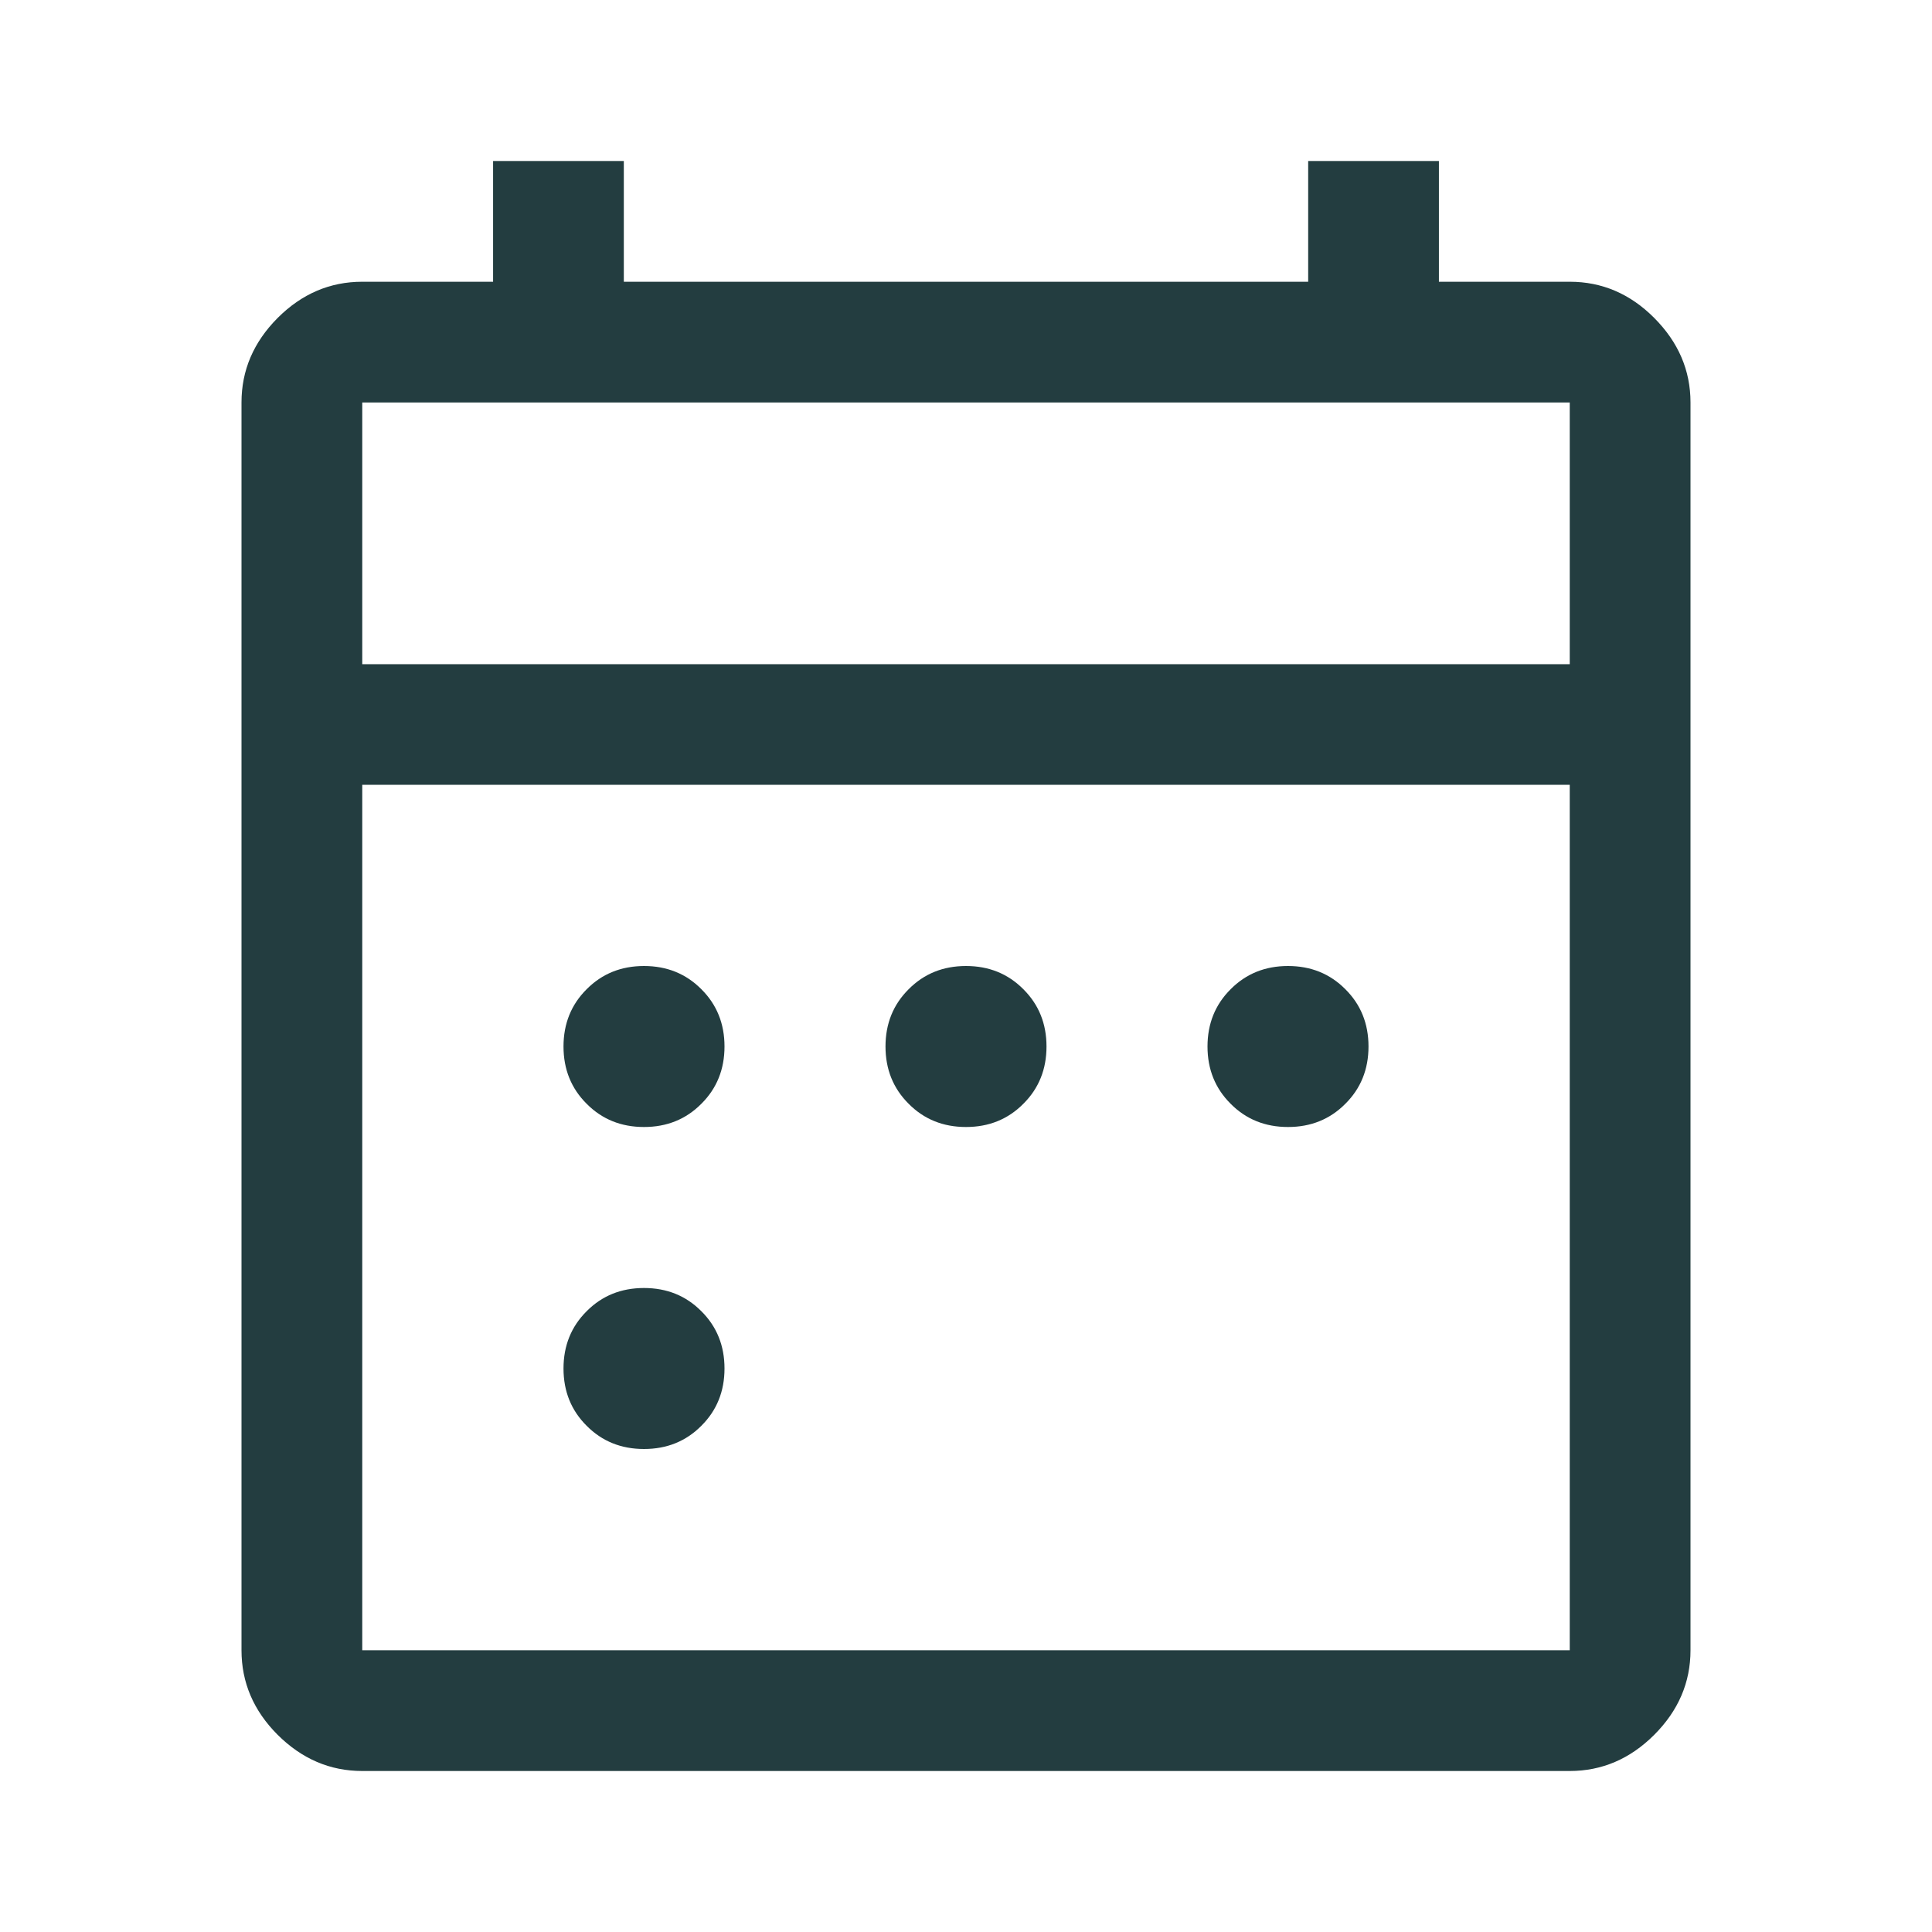 <svg width="18" height="18" viewBox="0 0 18 18" fill="none" xmlns="http://www.w3.org/2000/svg">
<mask id="mask0_270_593" style="mask-type:alpha" maskUnits="userSpaceOnUse" x="0" y="0" width="18" height="18">
<rect width="18" height="18" fill="#D9D9D9"/>
</mask>
<g mask="url(#mask0_270_593)">
<path d="M3.375 16.5C3.075 16.5 2.812 16.387 2.587 16.163C2.362 15.938 2.25 15.675 2.25 15.375V3.75C2.25 3.45 2.362 3.188 2.587 2.962C2.812 2.737 3.075 2.625 3.375 2.625H4.594V1.5H5.812V2.625H12.188V1.5H13.406V2.625H14.625C14.925 2.625 15.188 2.737 15.412 2.962C15.637 3.188 15.75 3.45 15.75 3.75V15.375C15.75 15.675 15.637 15.938 15.412 16.163C15.188 16.387 14.925 16.5 14.625 16.5H3.375ZM3.375 15.375H14.625V7.312H3.375V15.375ZM3.375 6.188H14.625V3.75H3.375V6.188ZM9 10.5C8.787 10.5 8.609 10.428 8.466 10.284C8.322 10.141 8.25 9.963 8.25 9.75C8.25 9.537 8.322 9.359 8.466 9.216C8.609 9.072 8.787 9 9 9C9.213 9 9.391 9.072 9.534 9.216C9.678 9.359 9.75 9.537 9.75 9.75C9.75 9.963 9.678 10.141 9.534 10.284C9.391 10.428 9.213 10.5 9 10.5ZM6 10.5C5.787 10.5 5.609 10.428 5.466 10.284C5.322 10.141 5.25 9.963 5.25 9.75C5.25 9.537 5.322 9.359 5.466 9.216C5.609 9.072 5.787 9 6 9C6.213 9 6.391 9.072 6.534 9.216C6.678 9.359 6.75 9.537 6.75 9.75C6.75 9.963 6.678 10.141 6.534 10.284C6.391 10.428 6.213 10.5 6 10.5ZM12 10.5C11.787 10.5 11.609 10.428 11.466 10.284C11.322 10.141 11.25 9.963 11.25 9.75C11.25 9.537 11.322 9.359 11.466 9.216C11.609 9.072 11.787 9 12 9C12.213 9 12.391 9.072 12.534 9.216C12.678 9.359 12.75 9.537 12.75 9.75C12.75 9.963 12.678 10.141 12.534 10.284C12.391 10.428 12.213 10.5 12 10.5ZM6 13.5C5.787 13.5 5.609 13.428 5.466 13.284C5.322 13.141 5.25 12.963 5.25 12.75C5.25 12.537 5.322 12.359 5.466 12.216C5.609 12.072 5.787 12 6 12C6.213 12 6.391 12.072 6.534 12.216C6.678 12.359 6.75 12.537 6.75 12.75C6.75 12.963 6.678 13.141 6.534 13.284C6.391 13.428 6.213 13.5 6 13.5Z" fill="#233D40"/>
</g>
</svg>

